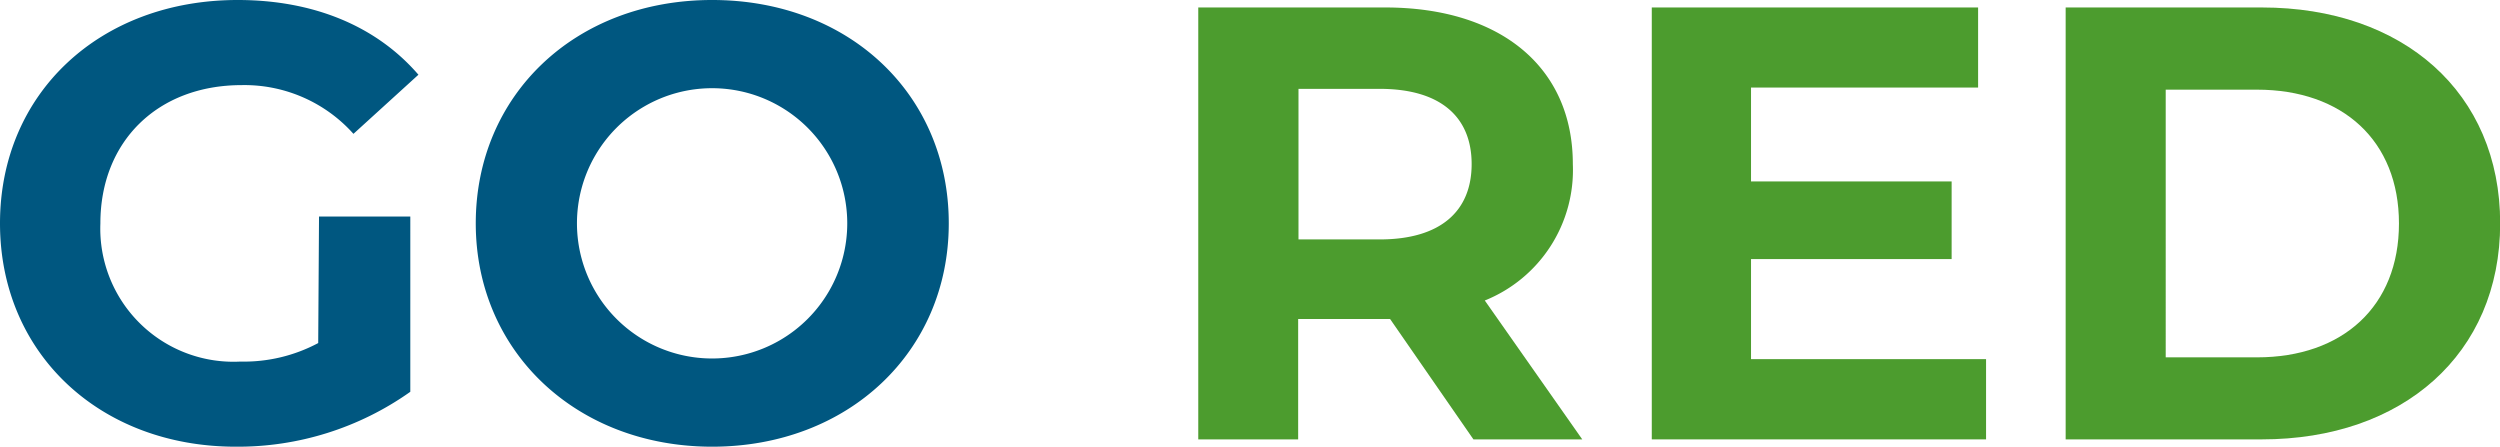 <svg id="Capa_1" data-name="Capa 1" xmlns="http://www.w3.org/2000/svg" viewBox="0 0 153.91 27.5"><title>logo gored</title><path d="M23.23,35.33h5.62V46.12A18.36,18.36,0,0,1,18.1,49.5c-8.35,0-14.51-5.73-14.51-13.75S9.75,22,18.22,22c4.67,0,8.54,1.6,11.13,4.6l-4,3.64a9,9,0,0,0-6.88-3c-5.17,0-8.7,3.46-8.7,8.51a8.2,8.2,0,0,0,8.62,8.51,9.72,9.72,0,0,0,4.79-1.14Z" transform="translate(-3.59 -22)" style="fill:#005780"/><path d="M32.88,35.75C32.88,27.85,39,22,47.43,22S62,27.81,62,35.75,55.78,49.5,47.43,49.5,32.88,43.65,32.88,35.75m22.87,0a8.32,8.32,0,1,0-16.64,0,8.32,8.32,0,1,0,16.64,0" transform="translate(-3.59 -22)" style="fill:#005780"/><path d="M94.3,49.05l-5.13-7.41H83.51v7.41H77.36V22.46H88.87c7.1,0,11.55,3.68,11.55,9.64A8.66,8.66,0,0,1,95,40.5l6,8.55ZM88.53,27.47h-5v9.27h5c3.76,0,5.66-1.75,5.66-4.64s-1.9-4.63-5.66-4.63" transform="translate(-3.59 -22)" style="fill:#4c9c2e"/><polygon points="122.27 22.11 122.27 27.05 101.69 27.05 101.69 0.46 121.78 0.46 121.78 5.39 107.8 5.39 107.8 11.17 120.15 11.17 120.15 15.95 107.8 15.95 107.8 22.11 122.27 22.11" style="fill:#4c9c2e"/><path d="M130.76,22.46h12.08c8.7,0,14.67,5.24,14.67,13.29s-6,13.3-14.67,13.3H130.76ZM142.54,44c5.28,0,8.74-3.15,8.74-8.24s-3.46-8.24-8.74-8.24h-5.62V44Z" transform="translate(-3.59 -22)" style="fill:#4c9c2e"/></svg>